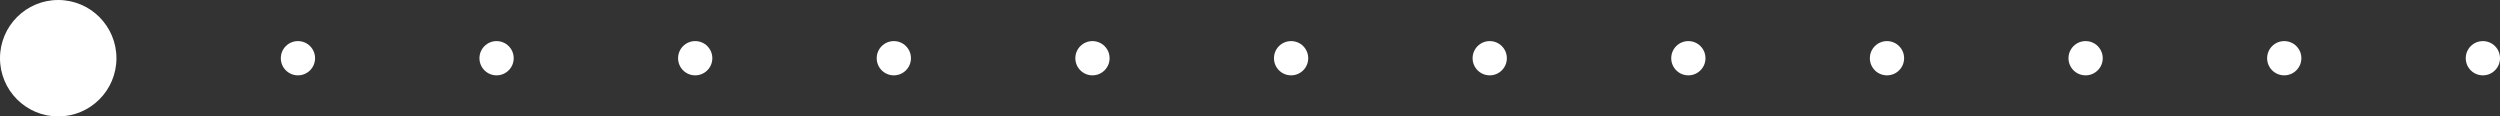 <svg width="365" height="17" viewBox="0 0 365 17" fill="none" xmlns="http://www.w3.org/2000/svg">
<rect x="0" y="0" width="365" height="17" fill="#333333" stroke="none"/>
<g clip-path="url(#clip0_0_173)">
<circle cx="8.5" cy="8.5" r="8.5" fill="white" fill-opacity="1"/>
<circle cx="43.5" cy="8.5" r="2.5" fill="white" fill-opacity="1"/>
<circle cx="72.5" cy="8.5" r="2.5" fill="white" fill-opacity="1"/>
<circle cx="101.5" cy="8.5" r="2.5" fill="white" fill-opacity="1"/>
<circle cx="130.5" cy="8.5" r="2.5" fill="white" fill-opacity="1"/>
<circle cx="159.5" cy="8.5" r="2.5" fill="white" fill-opacity="1"/>
<circle cx="188.5" cy="8.5" r="2.5" fill="white" fill-opacity="1"/>
<circle cx="217.5" cy="8.5" r="2.5" fill="white" fill-opacity="1"/>
<circle cx="246.5" cy="8.5" r="2.5" fill="white" fill-opacity="1"/>
<circle cx="275.5" cy="8.5" r="2.5" fill="white" fill-opacity="1"/>
<circle cx="304.5" cy="8.5" r="2.5" fill="white" fill-opacity="1"/>
<circle cx="333.5" cy="8.5" r="2.5" fill="white" fill-opacity="1"/>
<circle cx="362.5" cy="8.5" r="2.5" fill="white" fill-opacity="1"/>
</g>
<defs>
<clipPath id="clip0_0_173">
<rect width="365" height="17" fill="white"/>
</clipPath>
</defs>
</svg>
